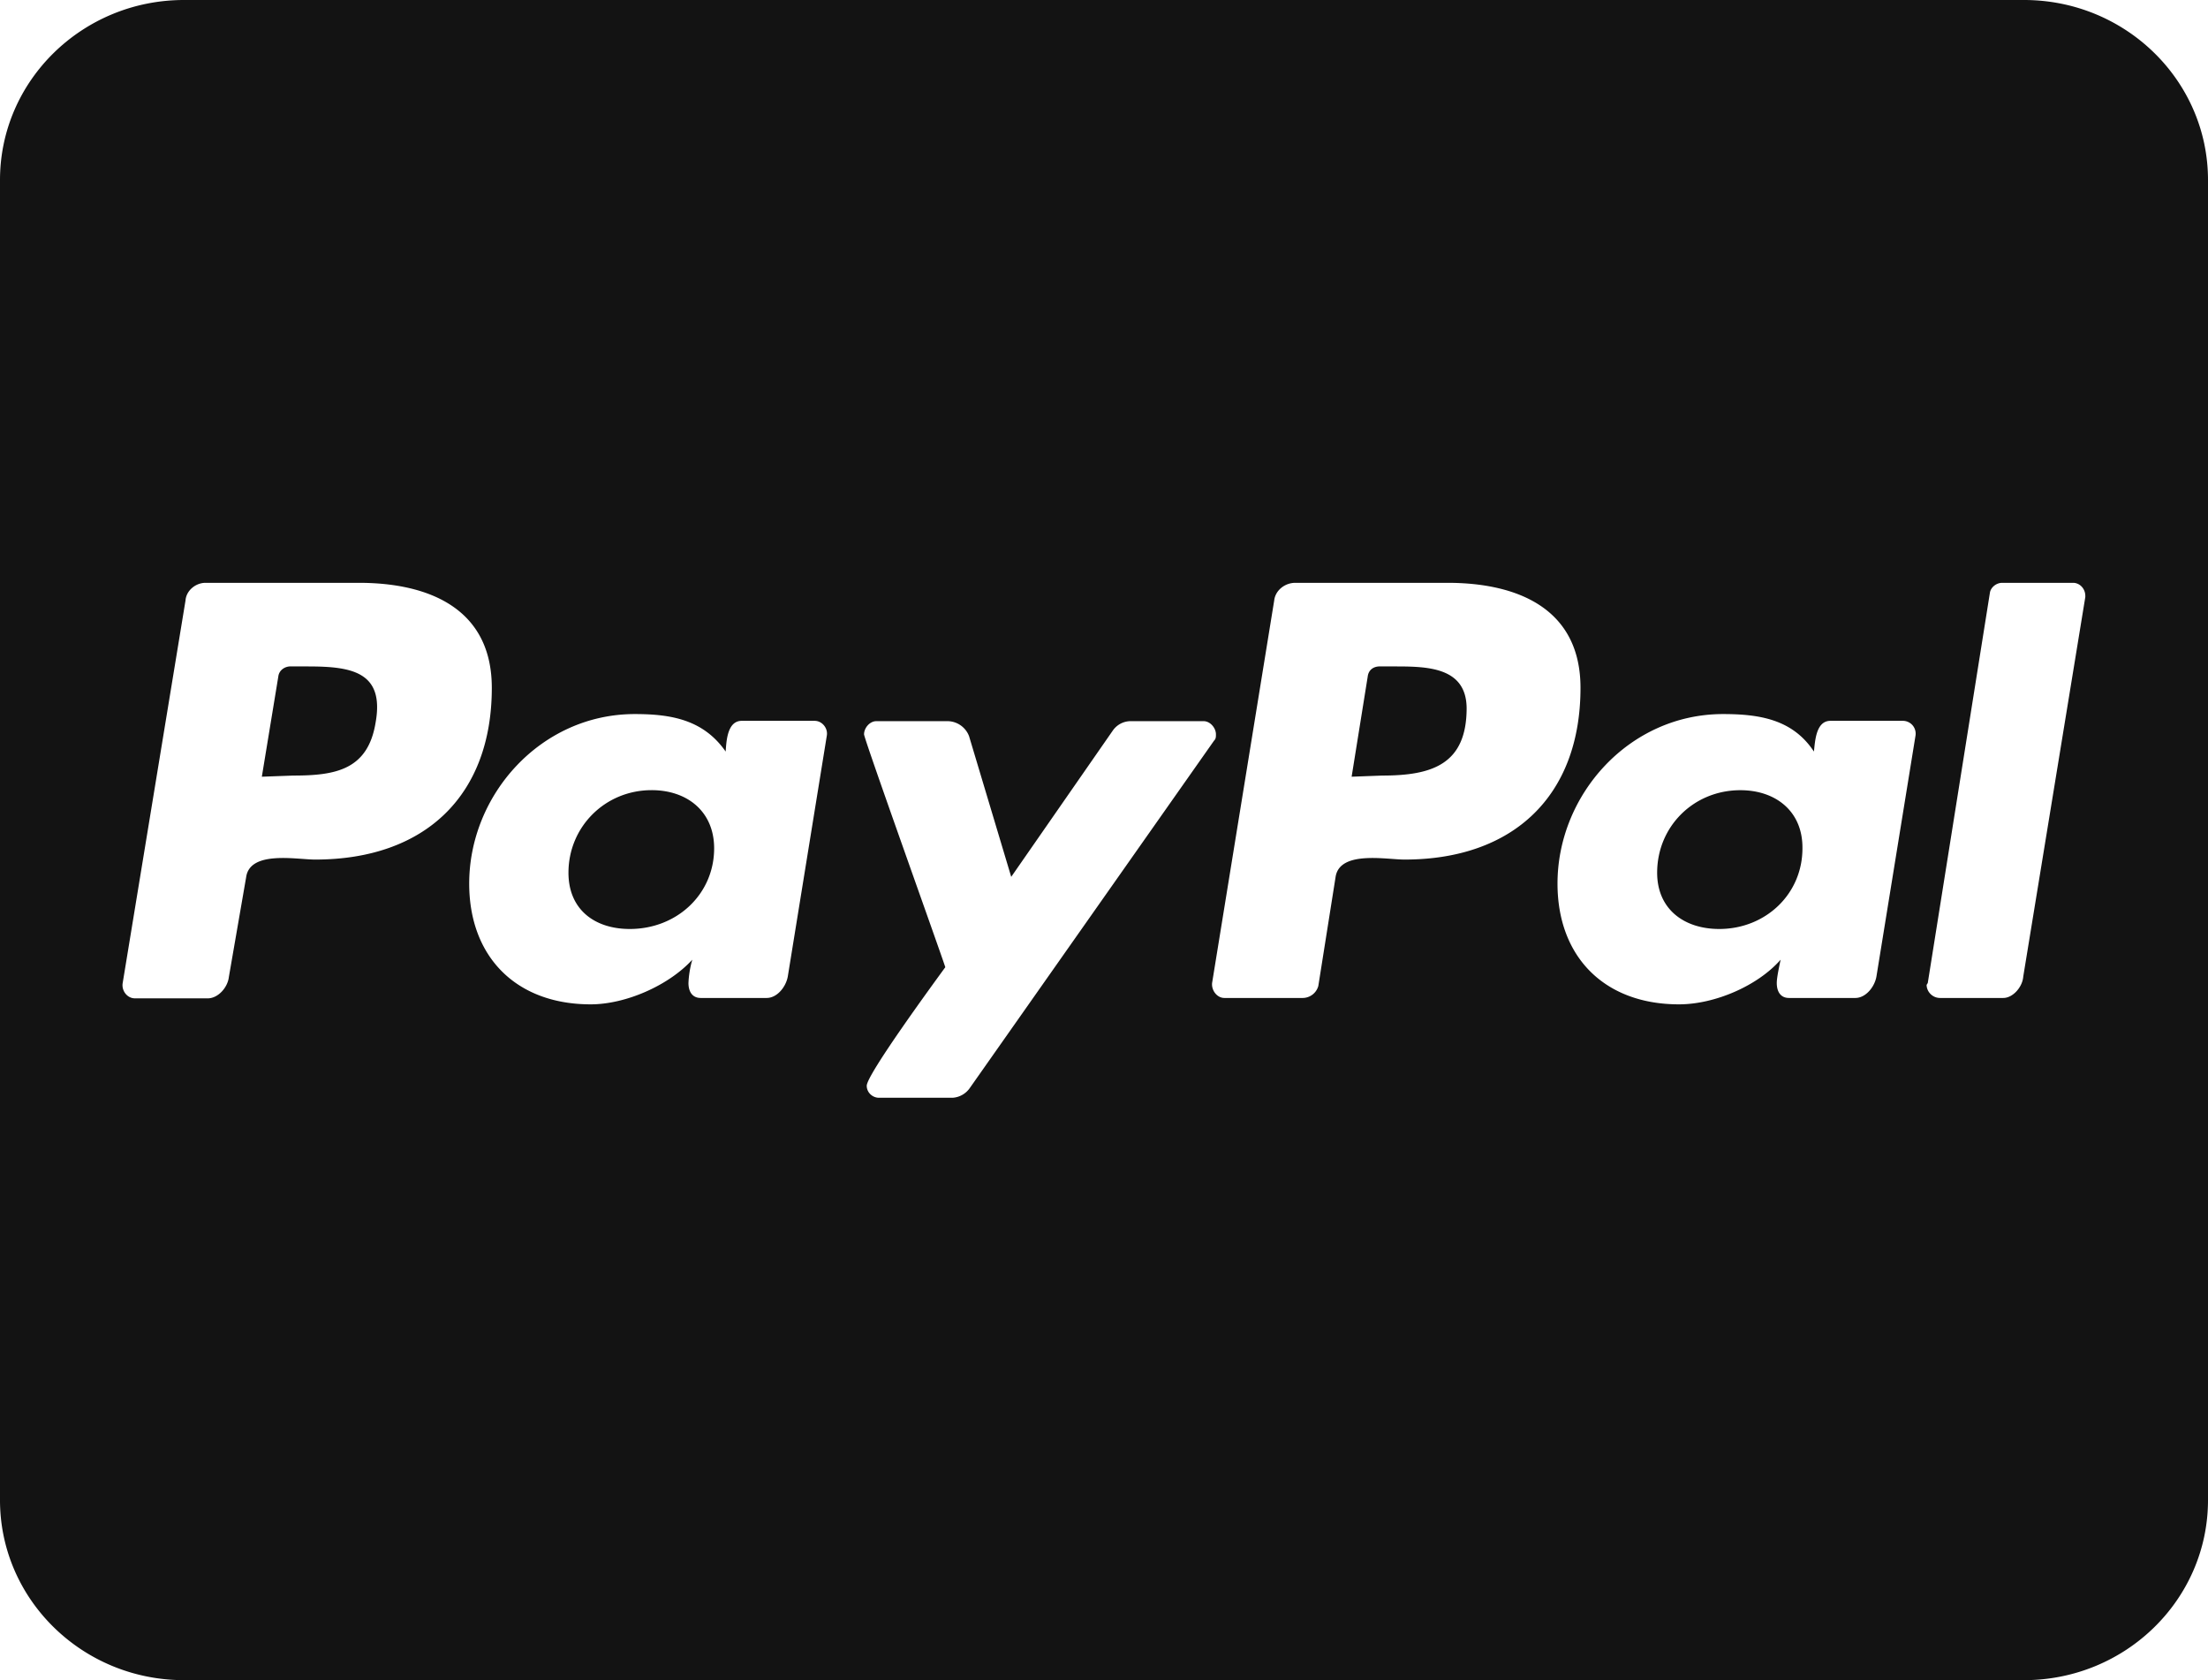 <svg xmlns="http://www.w3.org/2000/svg" width="46" height="35" fill="none" viewBox="0 0 46 35">
  <g clip-path="url(#a)">
    <path fill="#131313" d="M14.878 17.672c0 .953-.774 1.68-1.757 1.68-.735 0-1.278-.407-1.278-1.172 0-.953.76-1.72 1.733-1.72.743 0 1.302.446 1.302 1.212Zm-8.45-3.79h-.375c-.12 0-.24.079-.255.212l-.343 2.086.654-.024c.879 0 1.558-.117 1.717-1.11.184-1.046-.495-1.163-1.397-1.163Zm22.681 0h-.359c-.144 0-.24.079-.256.212l-.335 2.086.639-.024c1.038 0 1.757-.234 1.757-1.406-.008-.828-.767-.867-1.446-.867ZM46 3.75v27.5c0 2.07-1.717 3.75-3.833 3.75H3.833C1.717 35 0 33.32 0 31.25V3.75C0 1.68 1.717 0 3.833 0h38.334C44.283 0 46 1.68 46 3.75ZM10.246 14.328c0-1.64-1.294-2.187-2.771-2.187H4.281c-.2 0-.4.156-.416.367l-1.31 7.976c-.023.157.096.313.256.313h1.517c.216 0 .416-.227.44-.445l.36-2.079c.079-.562 1.053-.367 1.437-.367 2.284 0 3.681-1.328 3.681-3.578Zm6.725.688h-1.518c-.303 0-.32.43-.335.64-.463-.664-1.134-.781-1.893-.781-1.957 0-3.45 1.68-3.45 3.531 0 1.524.974 2.516 2.532 2.516.718 0 1.613-.383 2.116-.93a2.04 2.04 0 0 0-.08.485c0 .18.08.312.256.312h1.373c.216 0 .4-.227.44-.445l.814-5.024c.024-.148-.096-.304-.255-.304Zm3.234 7.648 5.087-7.234c.04-.04.04-.078.04-.133 0-.133-.12-.274-.256-.274h-1.533a.454.454 0 0 0-.36.196l-2.116 3.047-.878-2.93a.484.484 0 0 0-.44-.313h-1.493c-.136 0-.255.141-.255.274 0 .094 1.557 4.437 1.693 4.851-.216.297-1.637 2.235-1.637 2.47 0 .14.12.25.255.25h1.534a.473.473 0 0 0 .359-.204Zm12.722-8.336c0-1.64-1.294-2.187-2.771-2.187h-3.17c-.217 0-.416.156-.44.367l-1.294 7.969c-.016.156.104.312.256.312h1.637a.34.34 0 0 0 .32-.25l.359-2.266c.08-.562 1.054-.367 1.437-.367 2.268 0 3.666-1.328 3.666-3.578Zm6.724.688h-1.517c-.304 0-.32.43-.344.64-.439-.664-1.118-.781-1.892-.781-1.957 0-3.45 1.68-3.45 3.531 0 1.524.974 2.516 2.531 2.516.743 0 1.637-.383 2.117-.93-.024.117-.08.367-.08.485 0 .18.08.312.255.312h1.382c.215 0 .4-.227.439-.445l.815-5.024a.267.267 0 0 0-.256-.304Zm3.793-2.602c0-.156-.12-.273-.255-.273h-1.477c-.12 0-.24.093-.256.21l-1.294 8.126-.024.039c0 .14.12.273.28.273h1.317c.2 0 .4-.227.416-.445l1.293-7.907v-.023Zm-7.187 4.047c-.974 0-1.733.758-1.733 1.719 0 .758.559 1.172 1.294 1.172.958 0 1.733-.72 1.733-1.68.008-.766-.551-1.211-1.294-1.211Z"/>
  </g>
  <defs>
    <clipPath id="a">
      <path fill="#fff" d="M0 0h46v35H0z"/>
    </clipPath>
  </defs>
</svg>
